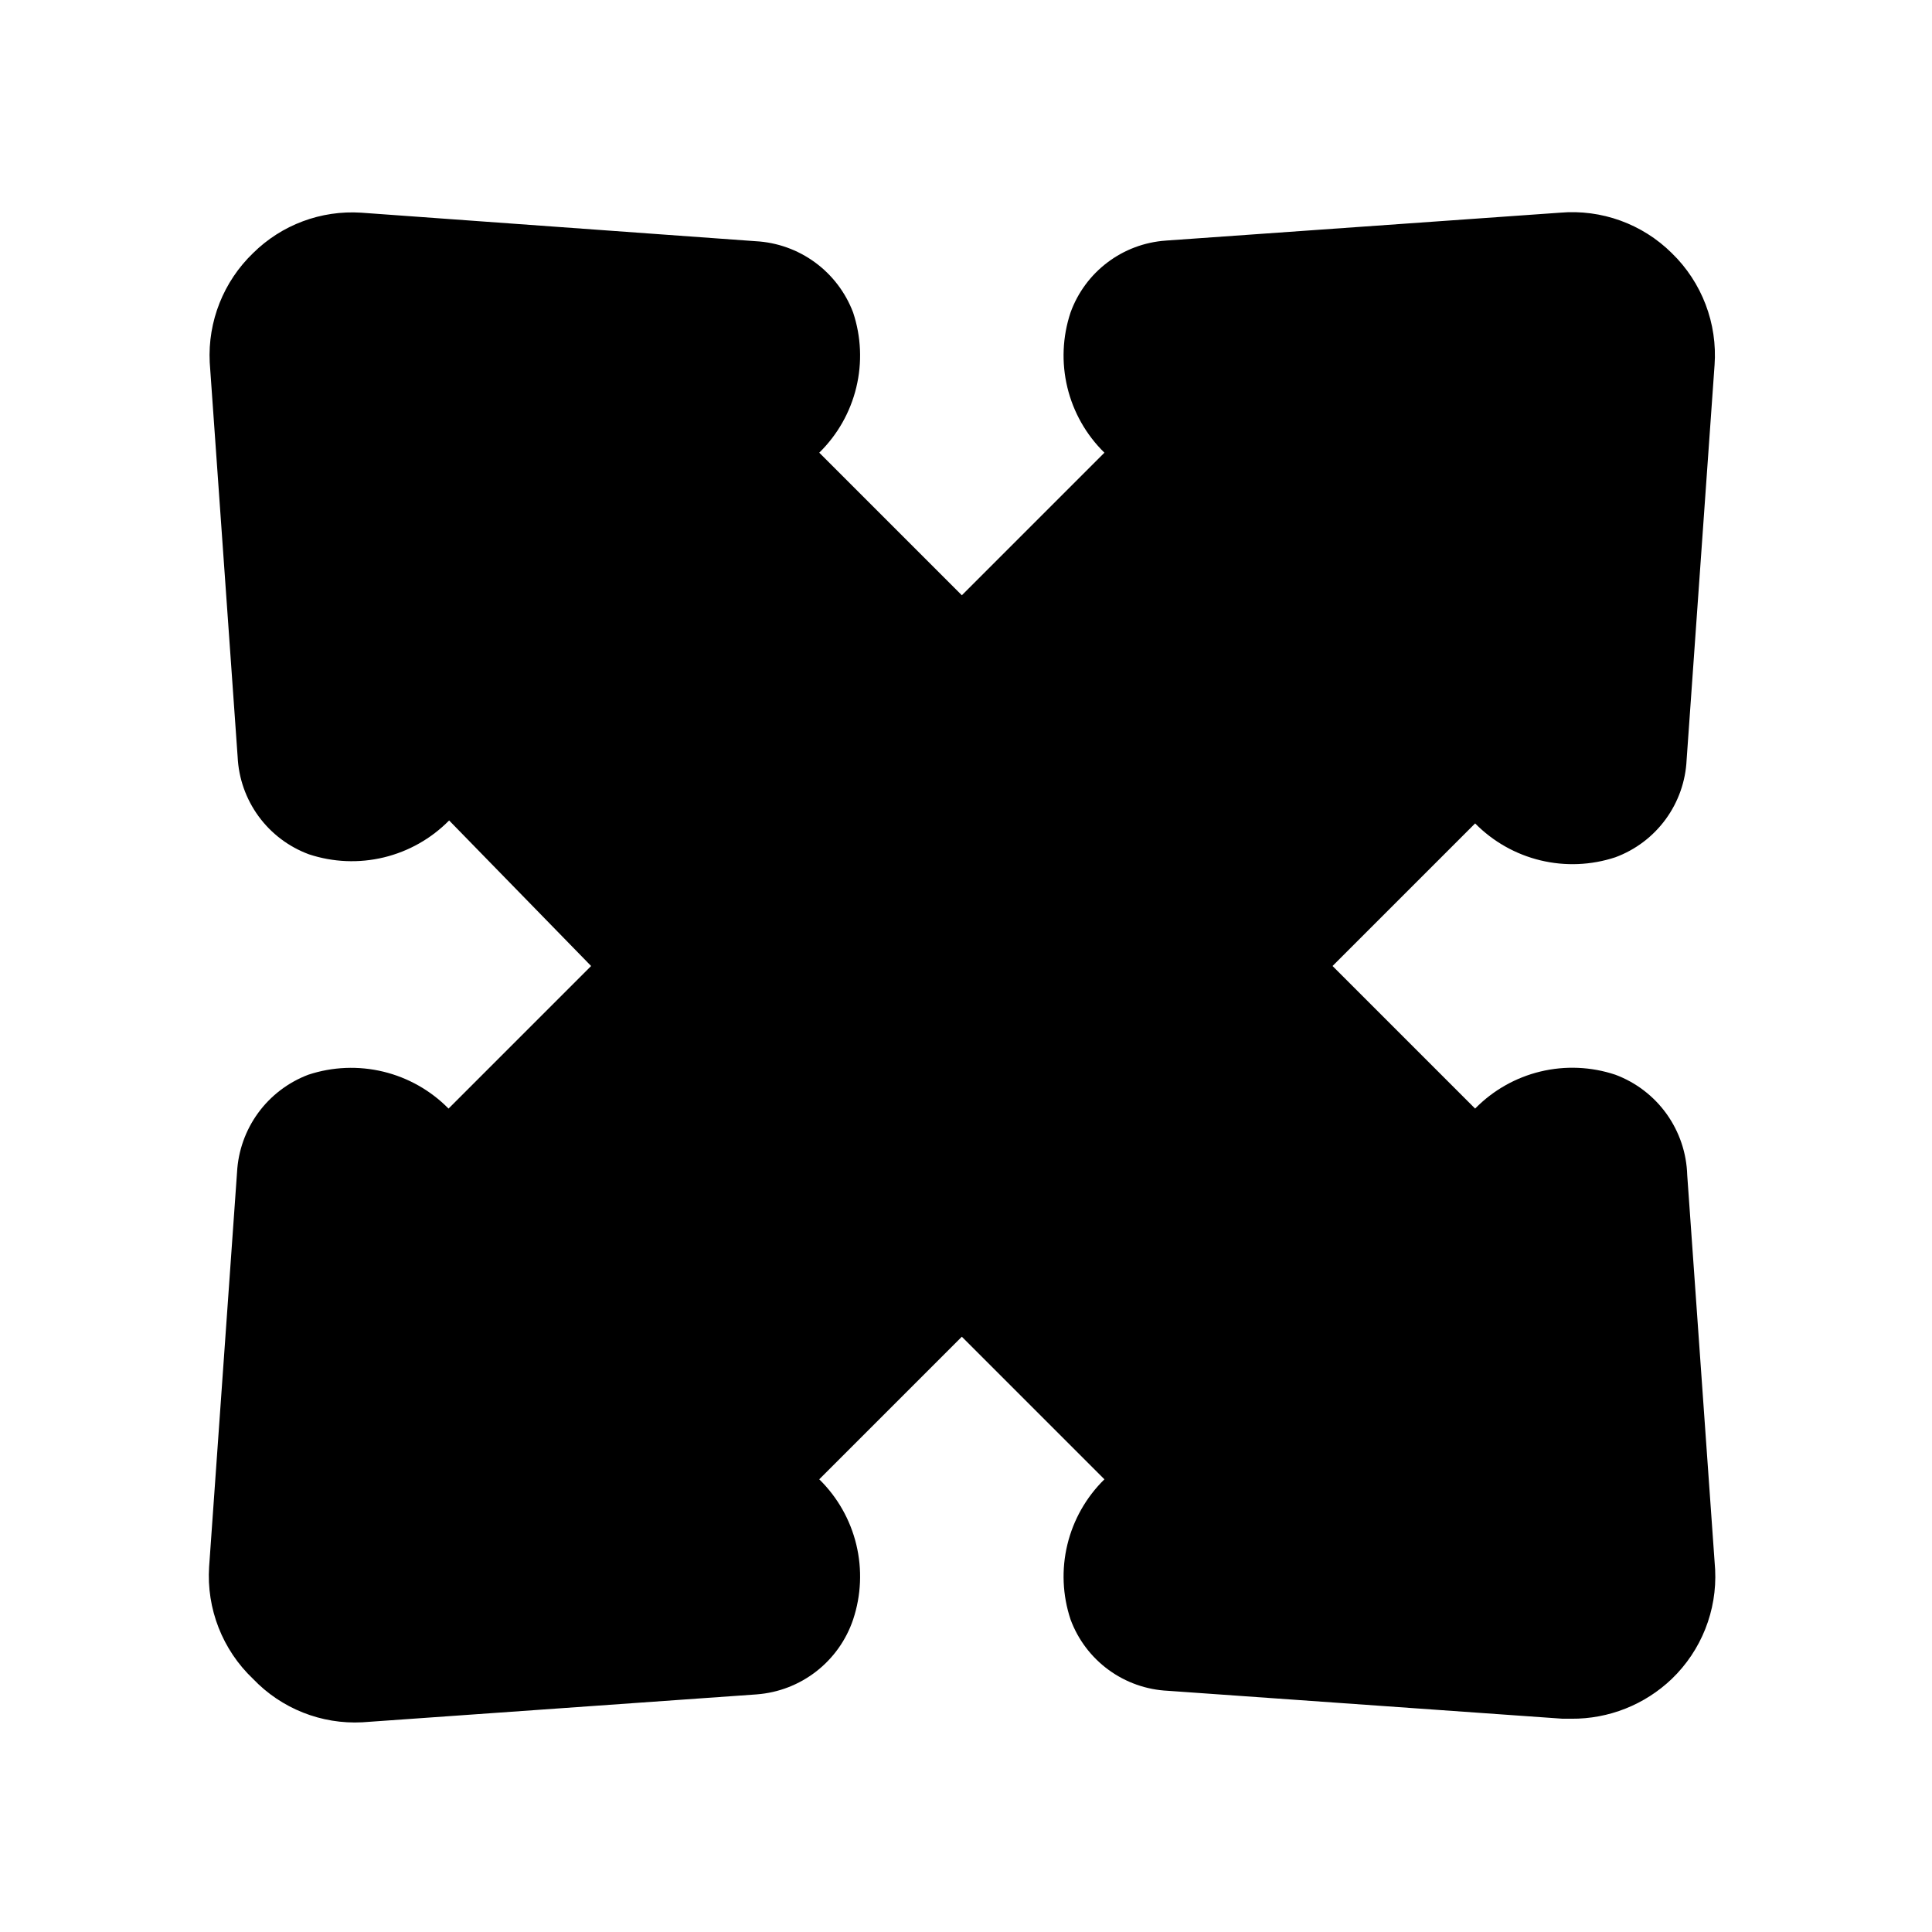 <?xml version="1.0" encoding="UTF-8"?>
<!-- Uploaded to: SVG Repo, www.svgrepo.com, Generator: SVG Repo Mixer Tools -->
<svg fill="#000000" width="800px" height="800px" version="1.1" viewBox="144 144 512 512" xmlns="http://www.w3.org/2000/svg">
 <path d="m572.08 428.81c-6.414-2.137-13.297-2.426-19.867-0.84-6.57 1.586-12.559 4.988-17.289 9.816l-37.785-37.785 37.785-37.785v-0.004c4.738 4.812 10.73 8.203 17.297 9.789s13.445 1.305 19.859-0.812c5.336-1.973 9.973-5.473 13.332-10.066 3.359-4.59 5.293-10.07 5.559-15.754l7.398-104.54h0.004c0.809-11.109-3.34-22.004-11.336-29.758-7.816-7.742-18.641-11.656-29.602-10.707l-104.54 7.398v0.004c-5.594 0.395-10.949 2.406-15.418 5.789-4.473 3.379-7.867 7.988-9.773 13.258-2.137 6.414-2.43 13.297-0.84 19.867 1.586 6.57 4.988 12.562 9.816 17.289l-37.785 37.785-37.785-37.785h-0.004c4.828-4.727 8.23-10.719 9.816-17.289 1.59-6.57 1.297-13.453-0.84-19.867-2.008-5.312-5.519-9.93-10.102-13.281-4.586-3.356-10.047-5.305-15.719-5.609l-104.54-7.559c-10.641-0.691-21.07 3.207-28.652 10.707-7.84 7.543-12.031 18.105-11.492 28.969l7.398 104.54c0.266 5.684 2.199 11.164 5.559 15.758 3.359 4.59 7.996 8.09 13.336 10.062 6.414 2.121 13.289 2.402 19.855 0.816 6.566-1.586 12.559-4.977 17.297-9.789l37.629 38.574-37.785 37.785c-4.738-4.812-10.73-8.203-17.297-9.789-6.566-1.586-13.445-1.305-19.859 0.812-5.312 2.008-9.93 5.519-13.285 10.102-3.352 4.586-5.301 10.047-5.606 15.719l-7.398 104.54-0.004 0.004c-0.73 11.156 3.539 22.059 11.652 29.754 7.516 7.875 18.098 12.074 28.969 11.496l104.54-7.398v-0.004c5.731-0.438 11.203-2.555 15.738-6.082s7.934-8.309 9.77-13.754c2.137-6.414 2.43-13.297 0.84-19.867-1.586-6.566-4.988-12.559-9.816-17.289l37.785-37.785 37.785 37.785h0.004c-4.828 4.731-8.23 10.723-9.816 17.289-1.59 6.57-1.297 13.453 0.84 19.867 1.973 5.336 5.473 9.973 10.066 13.332 4.59 3.363 10.07 5.293 15.754 5.559l104.54 7.398h2.363v0.004c9.902 0.074 19.445-3.707 26.609-10.551 7.836-7.539 12.027-18.105 11.492-28.969l-7.398-104.54c-0.168-5.828-2.07-11.473-5.465-16.215-3.391-4.738-8.125-8.359-13.586-10.395z"/>
</svg>